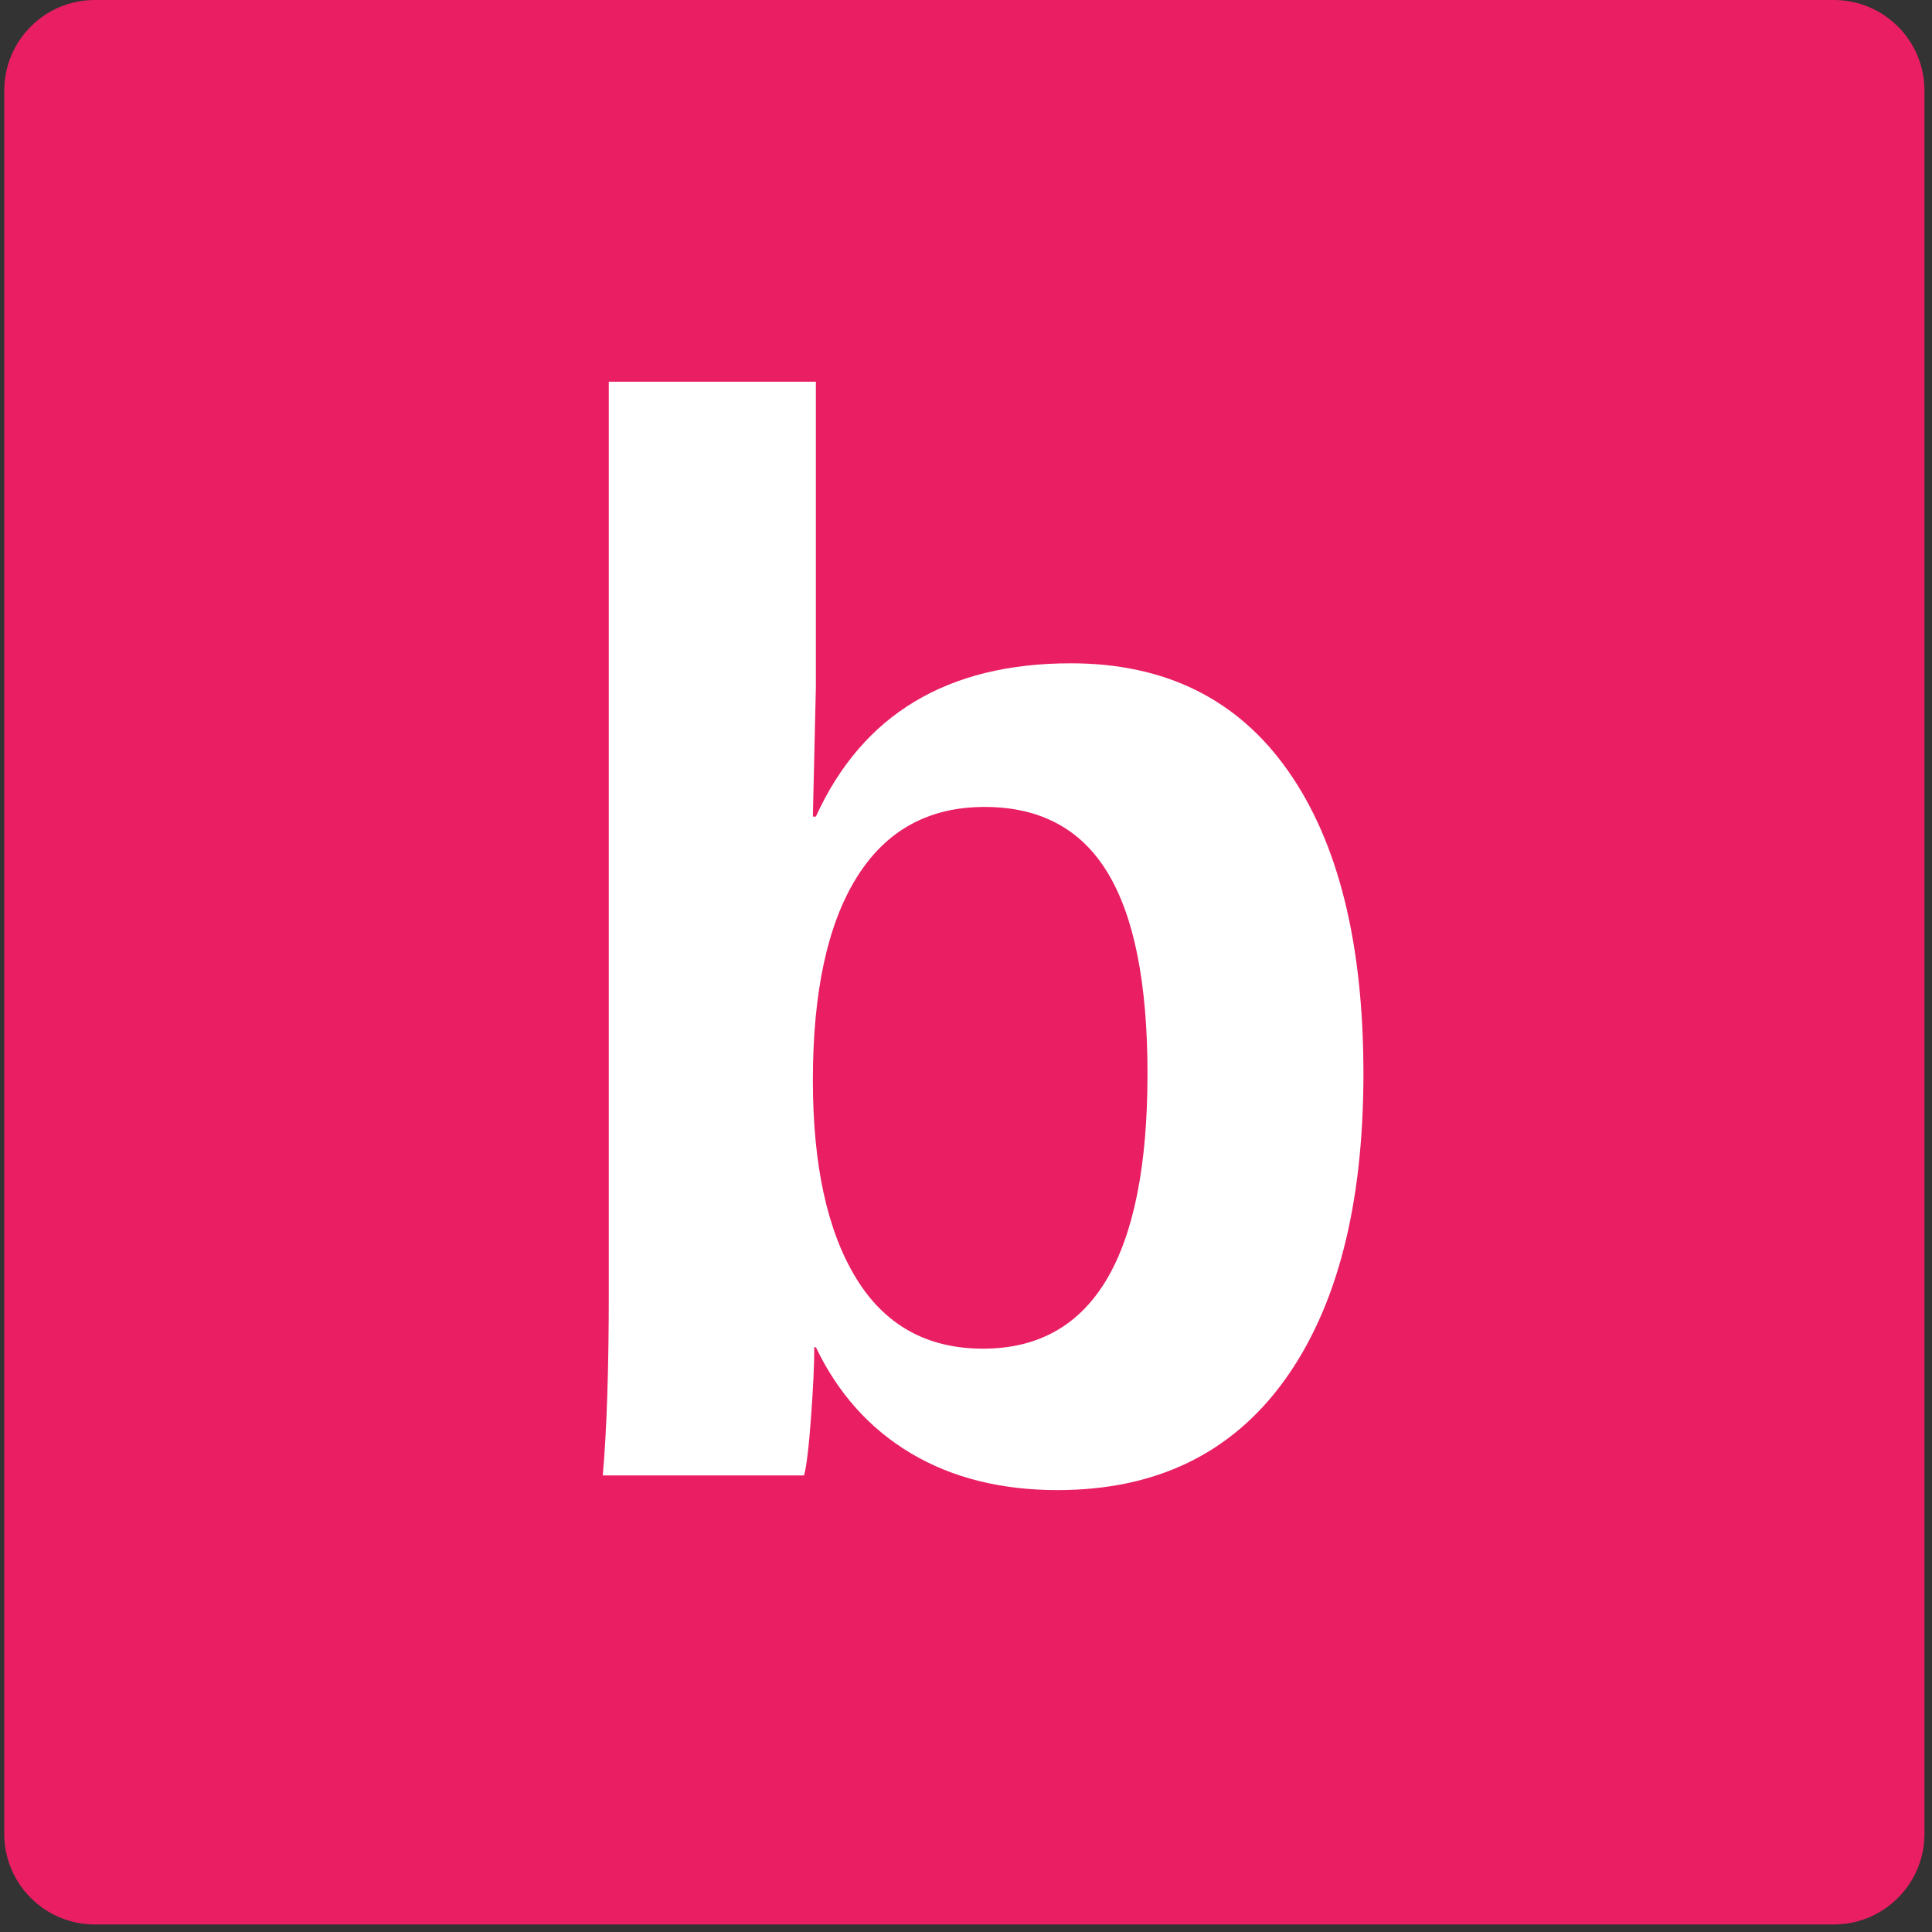 <svg xmlns="http://www.w3.org/2000/svg" xmlns:xlink="http://www.w3.org/1999/xlink" width="255" zoomAndPan="magnify" viewBox="0 0 191.25 191.25" height="255" preserveAspectRatio="xMidYMid meet" version="1.0"><rect x="0" y="0" width="191.25" height="191.25" fill="#333333" stroke="none"/><defs><g/><clipPath id="6efcf2cc2d"><path d="M 0.422 0 L 190.504 0 L 190.504 190.504 L 0.422 190.504 Z M 0.422 0 " clip-rule="nonzero"/></clipPath><clipPath id="58365eb12a"><path d="M 9.387 0 L 181.539 0 C 186.488 0 190.504 4.016 190.504 8.965 L 190.504 181.539 C 190.504 186.488 186.488 190.504 181.539 190.504 L 9.387 190.504 C 4.434 190.504 0.422 186.488 0.422 181.539 L 0.422 8.965 C 0.422 4.016 4.434 0 9.387 0 Z M 9.387 0 " clip-rule="nonzero"/></clipPath></defs><g clip-path="url(#6efcf2cc2d)"><g clip-path="url(#58365eb12a)"><path fill="#e91e63" d="M 0.422 0 L 190.504 0 L 190.504 190.504 L 0.422 190.504 Z M 0.422 0 " fill-opacity="1" fill-rule="nonzero"/></g></g><g fill="#ffffff" fill-opacity="1"><g transform="translate(49.826, 146.052)"><g><path d="M 85.141 -39.766 C 85.141 -26.723 82.523 -16.594 77.297 -9.375 C 72.066 -2.156 64.586 1.453 54.859 1.453 C 49.266 1.453 44.426 0.238 40.344 -2.188 C 36.258 -4.625 33.125 -8.125 30.938 -12.688 L 30.781 -12.688 C 30.781 -10.988 30.672 -8.656 30.453 -5.688 C 30.234 -2.719 30.004 -0.82 29.766 0 L 9.844 0 C 10.238 -4.52 10.438 -10.523 10.438 -18.016 L 10.438 -108.266 L 30.938 -108.266 L 30.938 -78.062 L 30.641 -65.219 L 30.938 -65.219 C 35.551 -75.332 43.961 -80.391 56.172 -80.391 C 65.516 -80.391 72.676 -76.852 77.656 -69.781 C 82.645 -62.707 85.141 -52.703 85.141 -39.766 Z M 63.766 -39.766 C 63.766 -48.711 62.445 -55.348 59.812 -59.672 C 57.188 -64.004 53.129 -66.172 47.641 -66.172 C 42.098 -66.172 37.879 -63.848 34.984 -59.203 C 32.086 -54.555 30.641 -47.859 30.641 -39.109 C 30.641 -30.734 32.062 -24.211 34.906 -19.547 C 37.75 -14.879 41.941 -12.547 47.484 -12.547 C 58.336 -12.547 63.766 -21.617 63.766 -39.766 Z M 63.766 -39.766 "/></g></g></g></svg>
